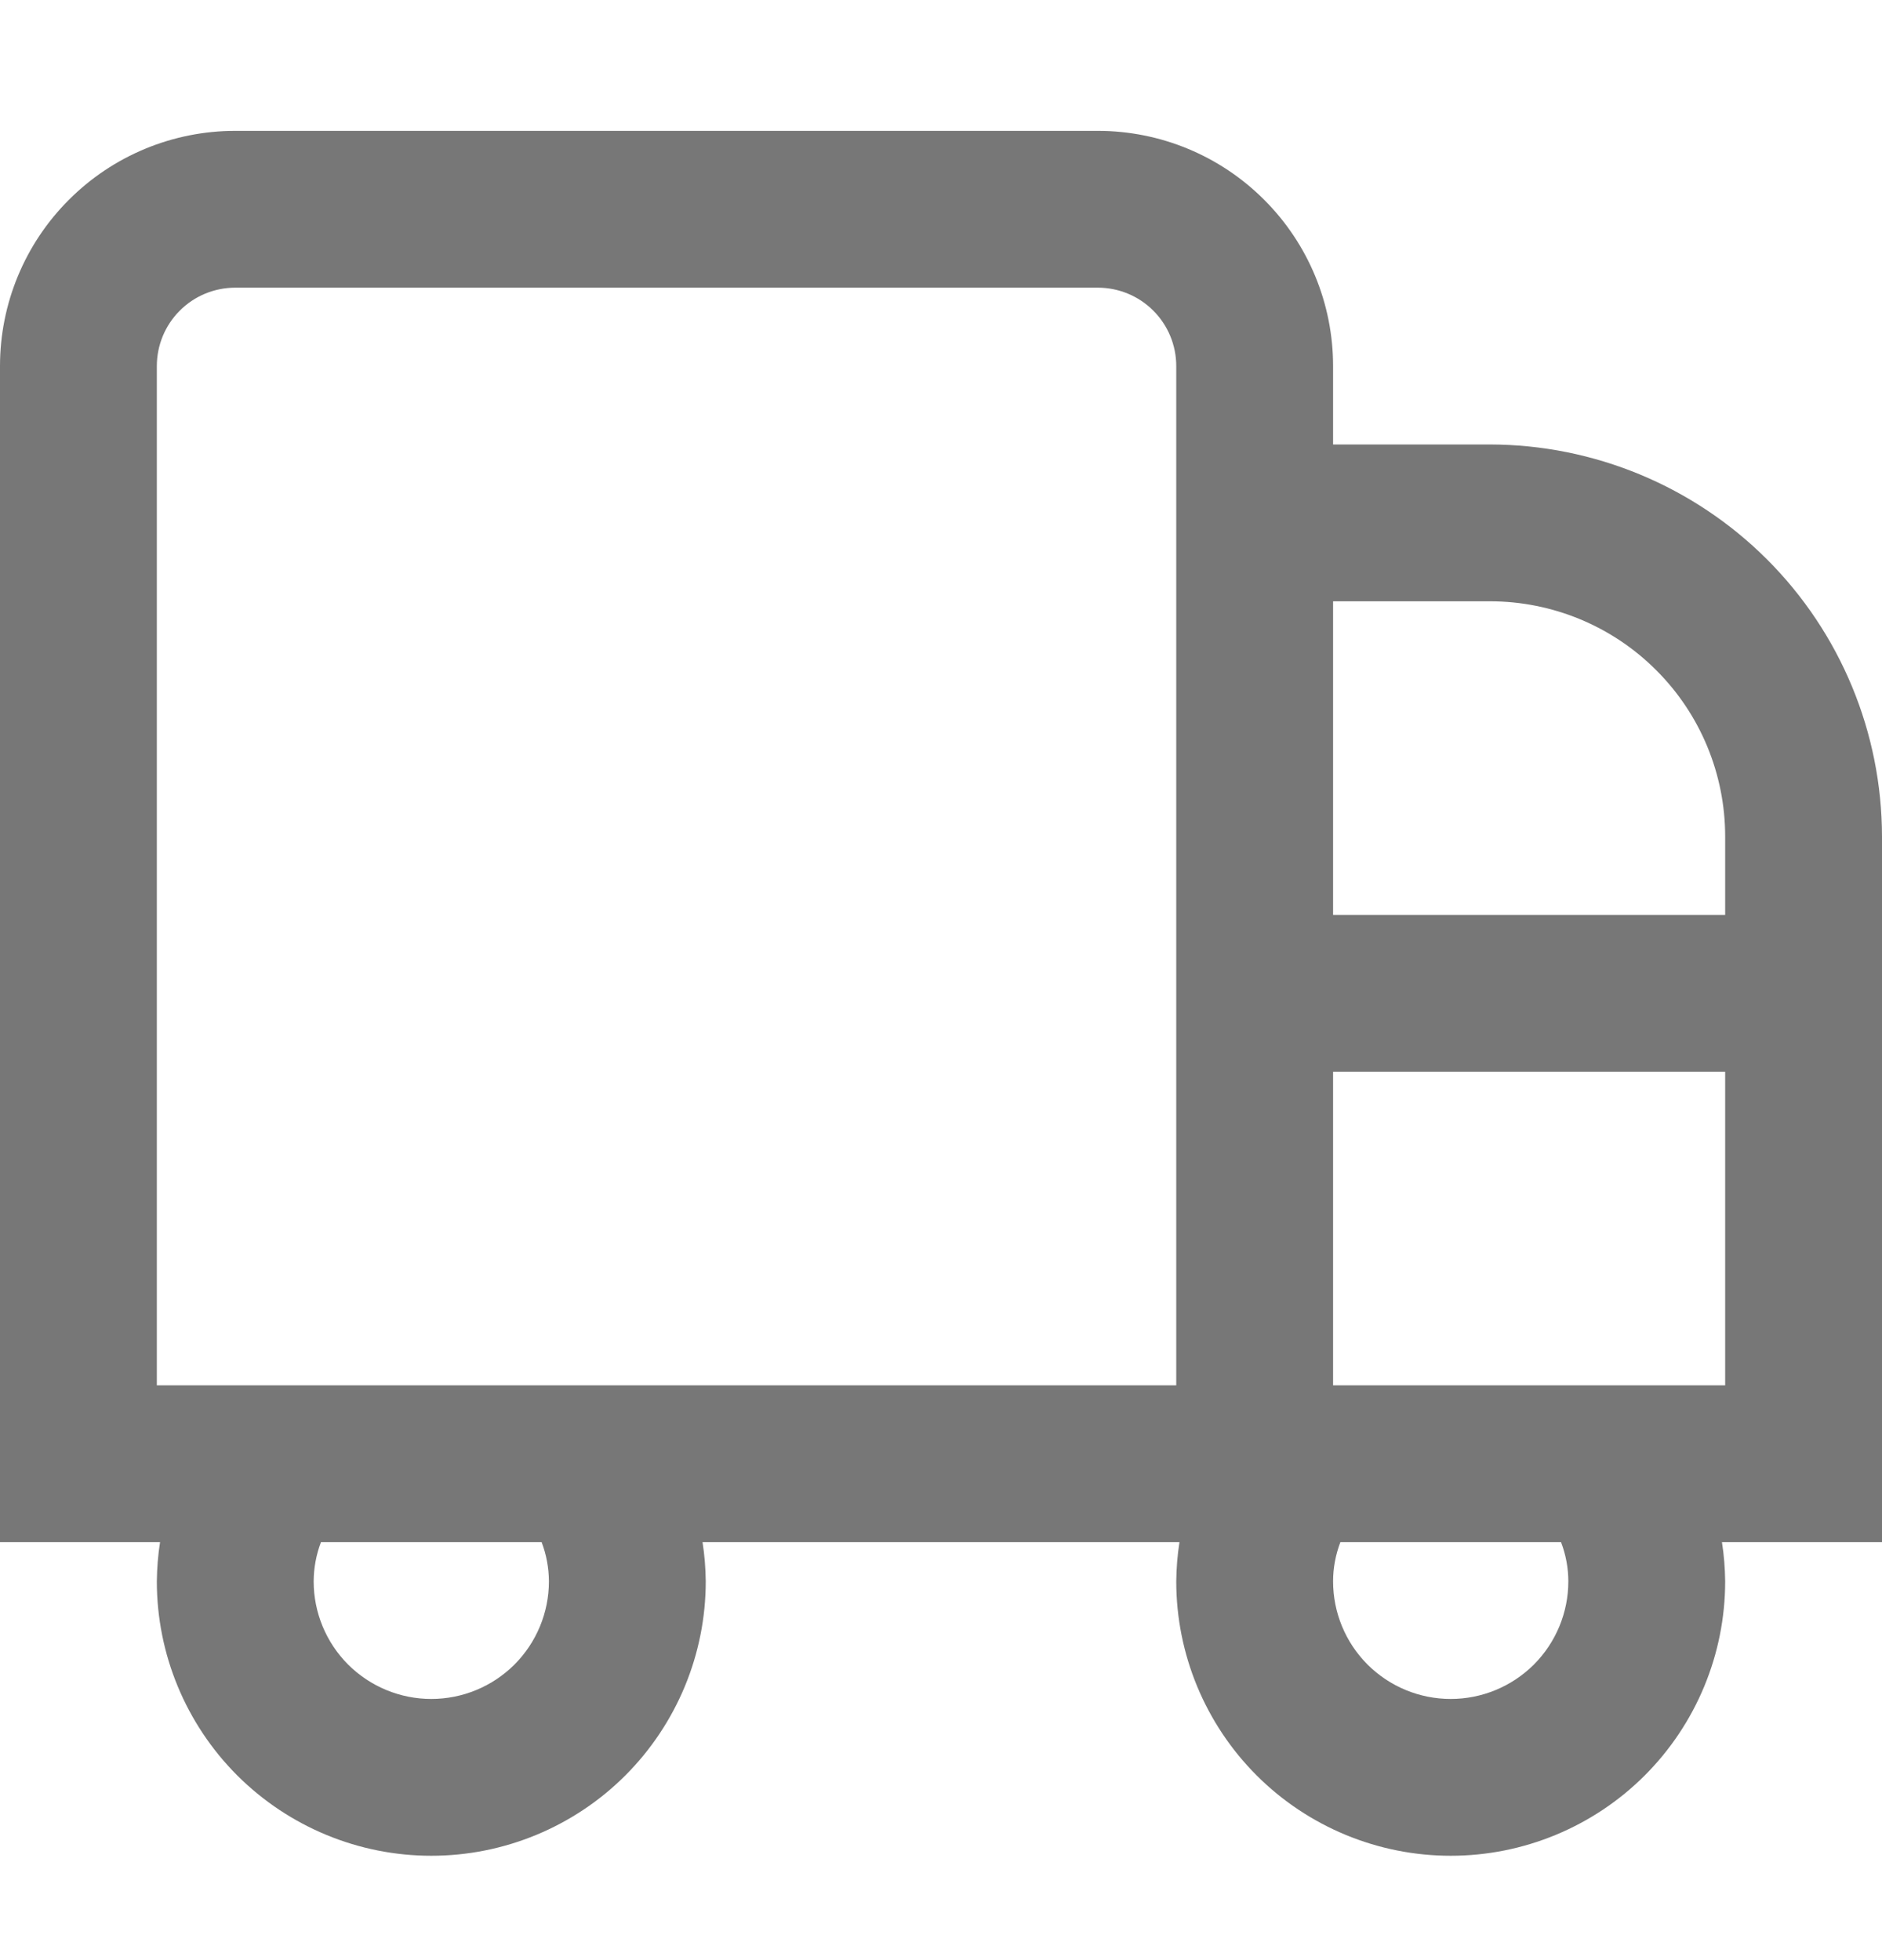 <svg width="24" height="25" viewBox="0 0 24 25" fill="none" xmlns="http://www.w3.org/2000/svg">
<g clip-path="url(#clip0_2641_30807)">
<path d="M19 5.669H17V4.669C17 3.873 16.684 3.11 16.121 2.548C15.559 1.985 14.796 1.669 14 1.669H3C2.204 1.669 1.441 1.985 0.879 2.548C0.316 3.11 0 3.873 0 4.669L0 19.669H2.041C2.015 19.834 2.002 20.002 2 20.169C2 21.097 2.369 21.987 3.025 22.644C3.682 23.3 4.572 23.669 5.5 23.669C6.428 23.669 7.319 23.3 7.975 22.644C8.631 21.987 9 21.097 9 20.169C8.998 20.002 8.985 19.834 8.959 19.669H15.041C15.015 19.834 15.002 20.002 15 20.169C15 21.097 15.369 21.987 16.025 22.644C16.681 23.3 17.572 23.669 18.5 23.669C19.428 23.669 20.319 23.3 20.975 22.644C21.631 21.987 22 21.097 22 20.169C21.998 20.002 21.985 19.834 21.959 19.669H24V10.669C23.998 9.343 23.471 8.072 22.534 7.135C21.596 6.198 20.326 5.671 19 5.669ZM19 7.669C19.796 7.669 20.559 7.985 21.121 8.548C21.684 9.11 22 9.873 22 10.669V11.669H17V7.669H19ZM7 20.169C7 20.567 6.842 20.948 6.561 21.23C6.279 21.511 5.898 21.669 5.5 21.669C5.102 21.669 4.721 21.511 4.439 21.23C4.158 20.948 4 20.567 4 20.169C4.001 19.998 4.032 19.829 4.093 19.669H6.907C6.968 19.829 6.999 19.998 7 20.169ZM15 17.669H2V4.669C2 4.404 2.105 4.149 2.293 3.962C2.48 3.774 2.735 3.669 3 3.669H14C14.265 3.669 14.52 3.774 14.707 3.962C14.895 4.149 15 4.404 15 4.669V17.669ZM20 20.169C20 20.567 19.842 20.948 19.561 21.23C19.279 21.511 18.898 21.669 18.5 21.669C18.102 21.669 17.721 21.511 17.439 21.23C17.158 20.948 17 20.567 17 20.169C17 19.998 17.032 19.829 17.093 19.669H19.907C19.968 19.829 20 19.998 20 20.169ZM17 17.669V13.669H22V17.669H17Z" fill="#777777"/>
</g>
<defs>
<clipPath id="clip0_2641_30807">
<rect width="24" height="24" fill="white" transform="translate(0 0.669)"/>
</clipPath>
</defs>
</svg>
